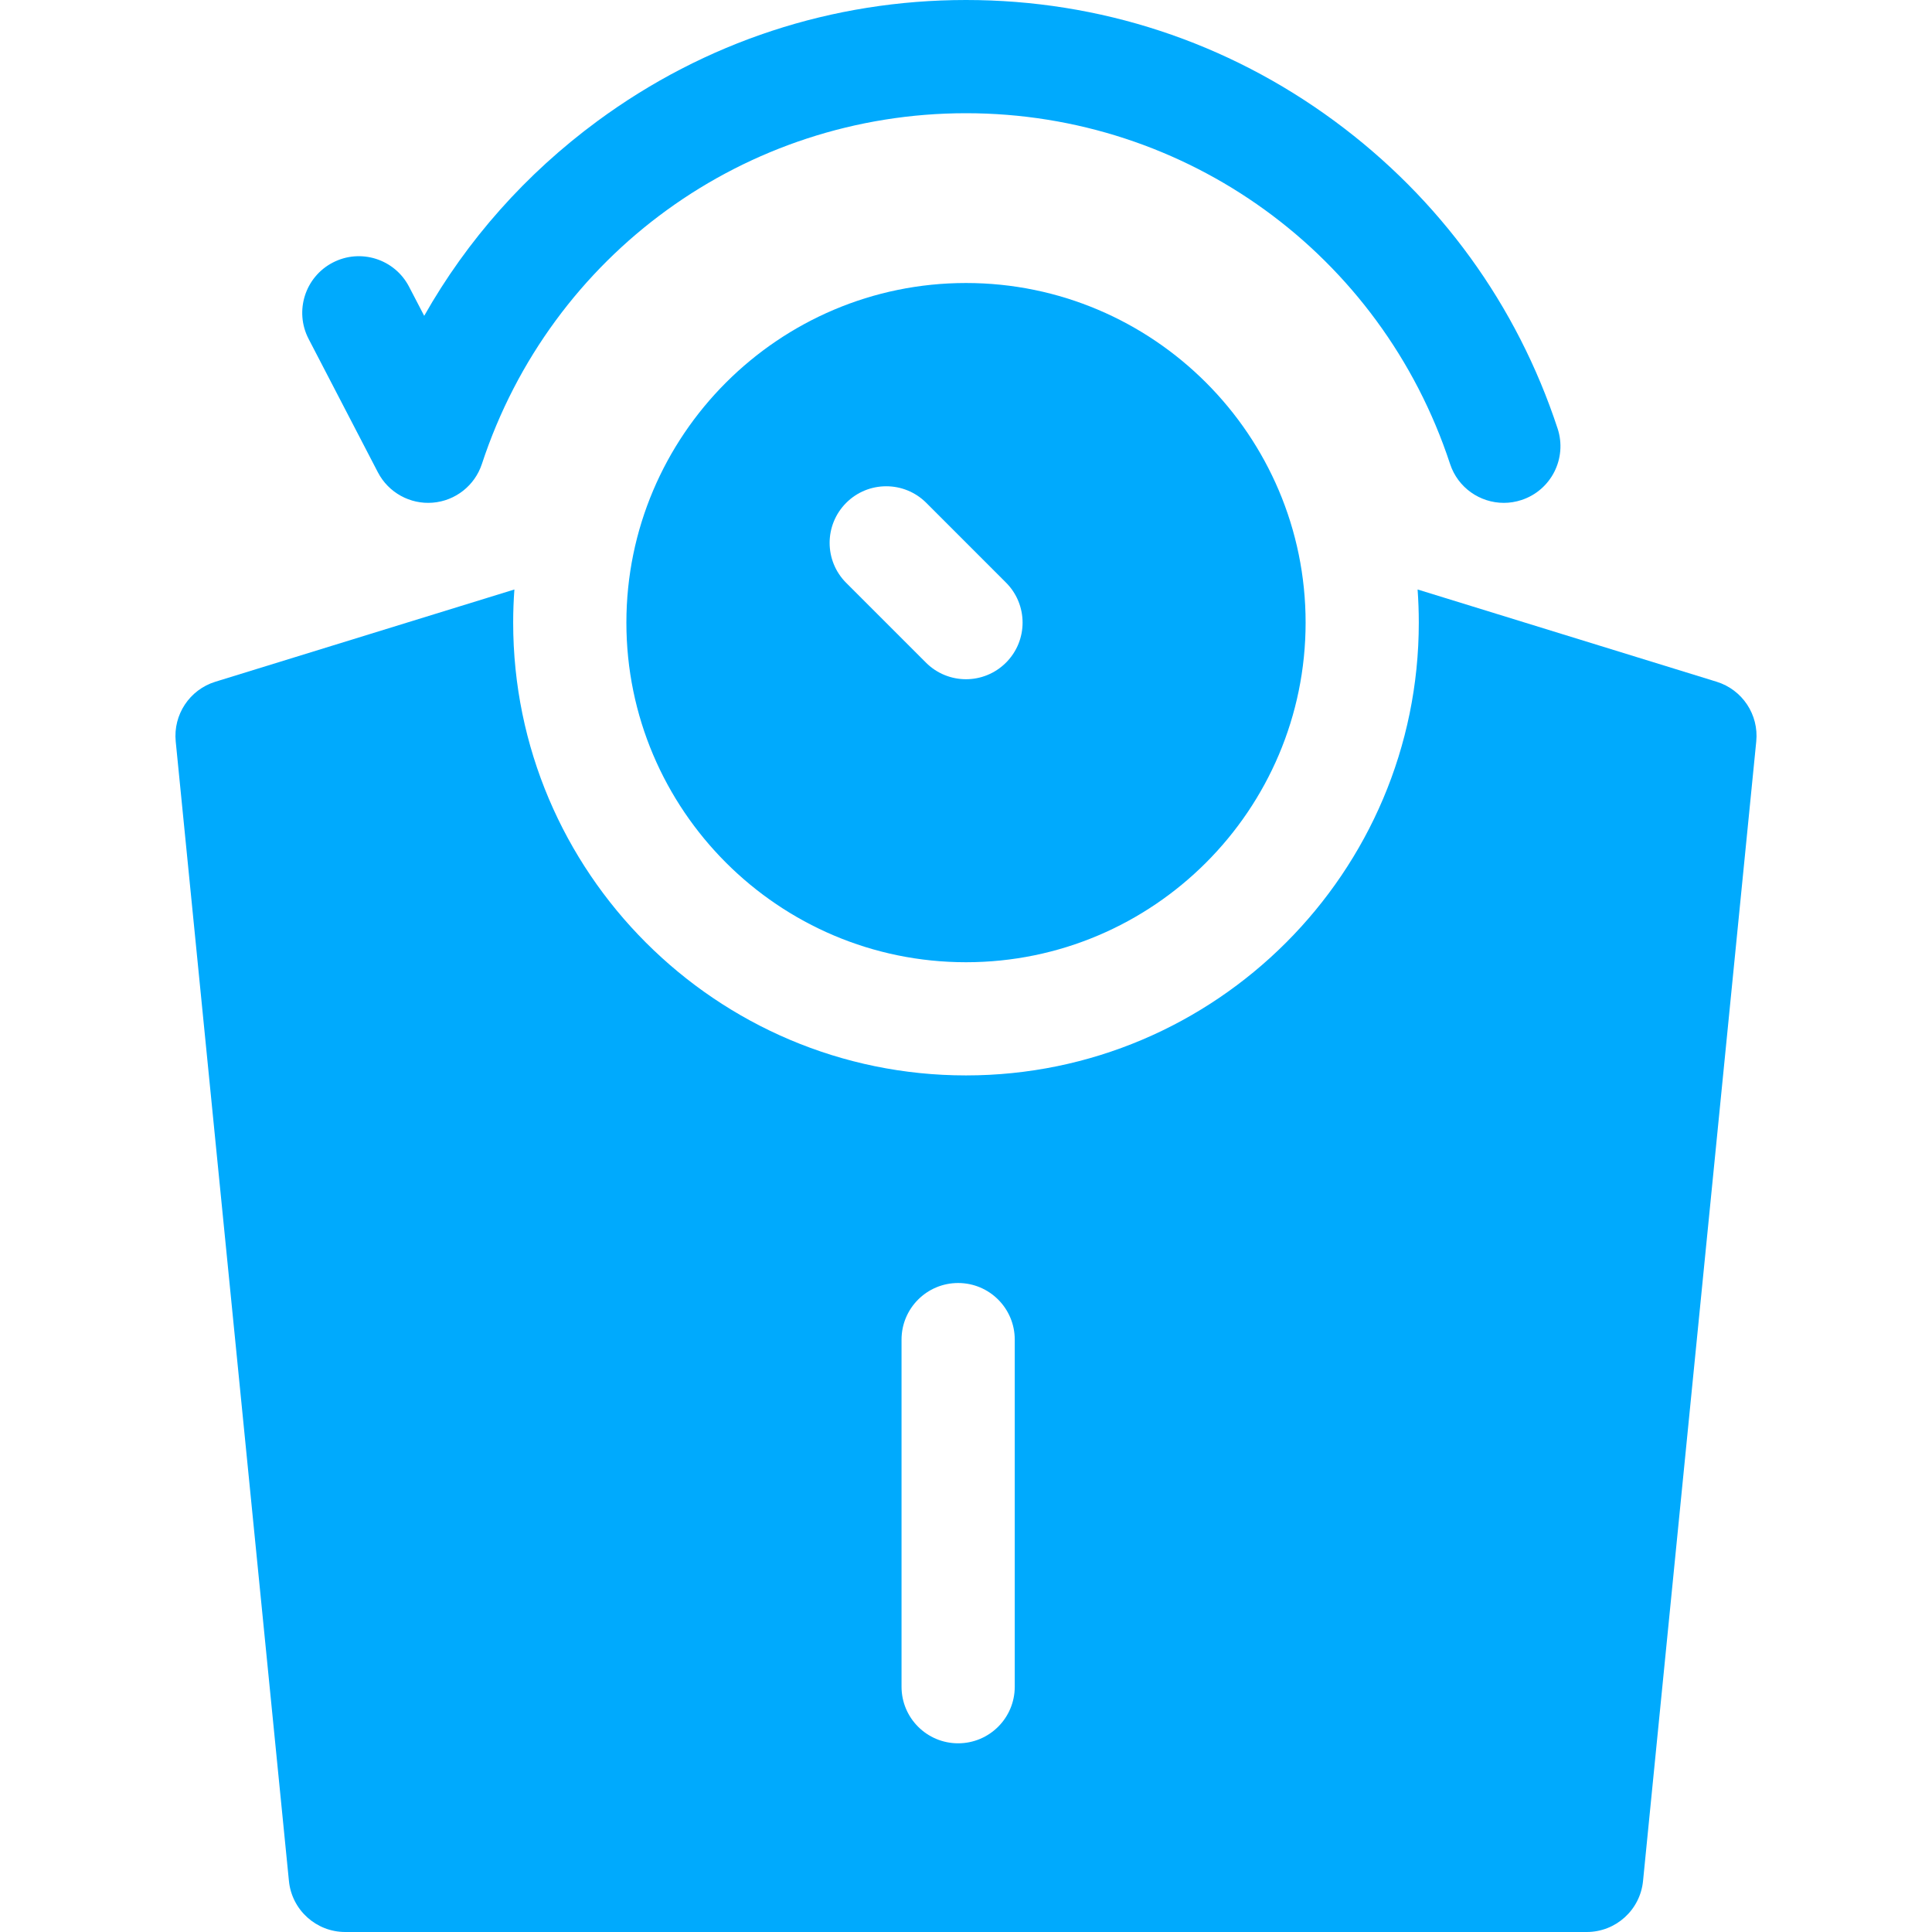 <svg width="60" height="60" viewBox="0 0 60 60" fill="none" xmlns="http://www.w3.org/2000/svg">
<path d="M11.736 14.669C12.062 15.296 12.734 15.669 13.438 15.611C14.143 15.554 14.745 15.08 14.966 14.408C17.108 7.893 23.149 3.516 30 3.516C36.85 3.516 42.891 7.893 45.033 14.408C45.276 15.148 45.964 15.617 46.703 15.617C46.885 15.617 47.07 15.588 47.252 15.528C48.174 15.225 48.676 14.232 48.373 13.309C47.111 9.472 44.716 6.17 41.447 3.761C38.107 1.301 34.149 0 30 0C25.85 0 21.892 1.301 18.553 3.761C16.327 5.401 14.507 7.454 13.174 9.808L12.704 8.905C12.257 8.043 11.196 7.707 10.334 8.155C9.473 8.602 9.137 9.663 9.584 10.525L11.736 14.669Z" fill="#00AAFD"/>
<path d="M19.453 19.336C19.453 25.152 24.184 29.883 30 29.883C35.815 29.883 40.547 25.152 40.547 19.336C40.547 13.521 35.815 8.789 30 8.789C24.184 8.789 19.453 13.521 19.453 19.336ZM31.242 20.579C30.899 20.922 30.449 21.094 30 21.094C29.55 21.094 29.1 20.922 28.757 20.579L26.28 18.102C25.593 17.416 25.593 16.303 26.28 15.616C26.966 14.93 28.079 14.93 28.766 15.616L31.242 18.093C31.929 18.78 31.929 19.892 31.242 20.579Z" fill="#00AAFD"/>
<path d="M53.311 21.172L44.025 18.307C44.049 18.647 44.062 18.99 44.062 19.336C44.062 27.09 37.754 33.398 30 33.398C22.246 33.398 15.937 27.09 15.937 19.336C15.937 18.99 15.95 18.647 15.975 18.307L6.688 21.172C5.889 21.419 5.375 22.194 5.457 23.026L8.973 58.416C9.062 59.315 9.819 60 10.722 60H49.277C50.181 60 50.937 59.315 51.026 58.416L54.542 23.026C54.625 22.194 54.11 21.419 53.311 21.172ZM31.514 52.382C31.514 53.353 30.727 54.14 29.756 54.14C28.785 54.14 27.998 53.353 27.998 52.382V41.603C27.998 40.632 28.785 39.845 29.756 39.845C30.727 39.845 31.514 40.632 31.514 41.603V52.382Z" fill="#00AAFD"/>
</svg>
